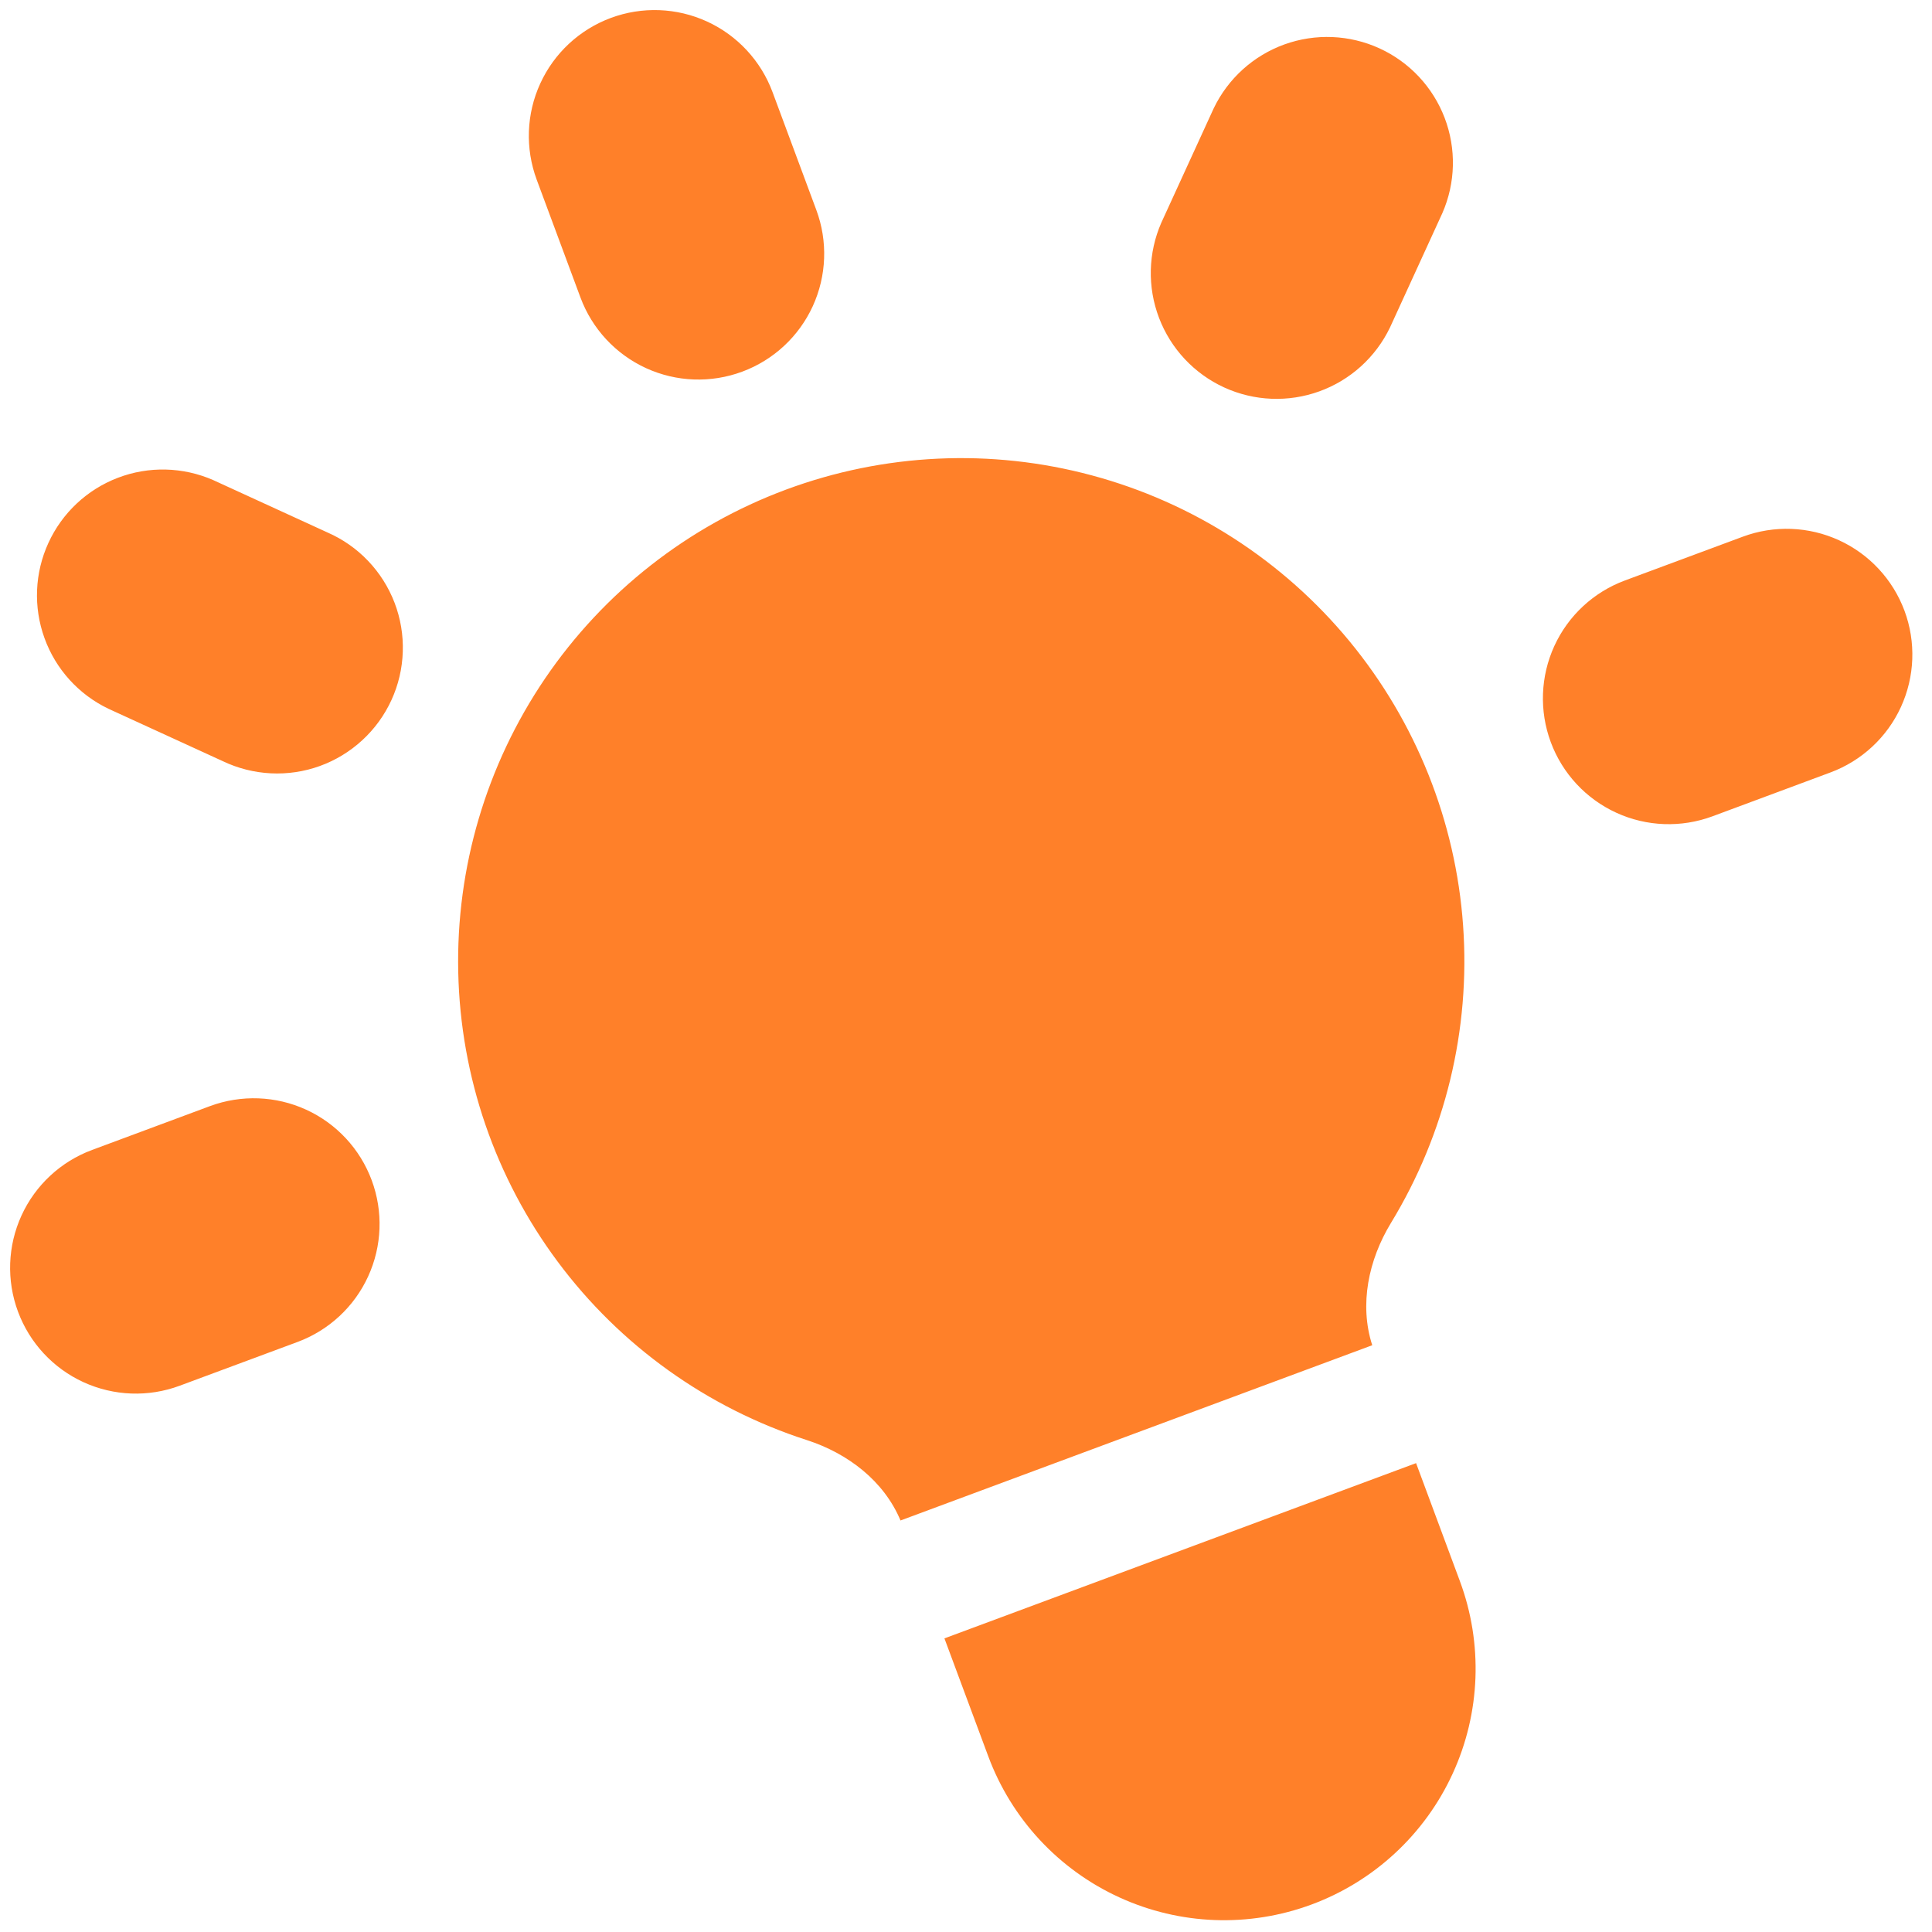 <svg width="48" height="48" viewBox="0 0 48 48" fill="none" xmlns="http://www.w3.org/2000/svg">
<path d="M19.193 2.287C18.904 1.51 18.319 0.88 17.565 0.534C16.812 0.189 15.952 0.157 15.175 0.446C14.398 0.735 13.768 1.32 13.423 2.074C13.077 2.827 13.046 3.687 13.334 4.464L14.422 7.393C14.711 8.17 15.296 8.8 16.05 9.146C16.803 9.491 17.663 9.523 18.44 9.234C19.217 8.946 19.848 8.36 20.193 7.607C20.538 6.853 20.57 5.993 20.281 5.216L19.193 2.287ZM35.835 5.295C36.164 4.544 36.184 3.695 35.892 2.929C35.6 2.164 35.019 1.543 34.274 1.202C33.529 0.861 32.68 0.826 31.91 1.104C31.139 1.383 30.509 1.953 30.154 2.692L28.853 5.532C28.524 6.283 28.504 7.133 28.796 7.898C29.088 8.664 29.669 9.284 30.414 9.626C31.159 9.967 32.008 10.002 32.779 9.723C33.549 9.445 34.179 8.875 34.534 8.136L35.835 5.295ZM47.317 15.175C47.605 15.952 47.573 16.811 47.228 17.565C46.883 18.318 46.252 18.904 45.475 19.192L42.546 20.281C41.769 20.569 40.909 20.538 40.156 20.192C39.403 19.847 38.817 19.216 38.529 18.44C38.24 17.663 38.272 16.803 38.617 16.049C38.962 15.296 39.593 14.71 40.37 14.422L43.299 13.334C44.076 13.045 44.936 13.077 45.689 13.422C46.443 13.767 47.028 14.398 47.317 15.175ZM5.533 18.91C5.907 19.089 6.313 19.192 6.728 19.213C7.142 19.234 7.557 19.172 7.947 19.031C8.337 18.89 8.695 18.672 9 18.391C9.306 18.11 9.552 17.771 9.725 17.394C9.898 17.017 9.994 16.609 10.007 16.194C10.021 15.779 9.952 15.366 9.804 14.978C9.656 14.591 9.432 14.236 9.146 13.936C8.86 13.635 8.516 13.395 8.136 13.229L5.296 11.927C4.545 11.599 3.695 11.578 2.93 11.87C2.164 12.162 1.544 12.743 1.203 13.488C0.861 14.233 0.826 15.082 1.105 15.853C1.383 16.624 1.954 17.254 2.692 17.608L5.533 18.91ZM9.235 29.323C9.523 30.099 9.492 30.959 9.146 31.713C8.801 32.466 8.171 33.051 7.394 33.34L4.464 34.428C3.687 34.717 2.828 34.685 2.074 34.34C1.321 33.995 0.735 33.364 0.447 32.587C0.158 31.81 0.19 30.951 0.535 30.197C0.88 29.444 1.511 28.858 2.288 28.57L5.217 27.481C5.994 27.193 6.854 27.225 7.607 27.57C8.361 27.915 8.946 28.546 9.235 29.323ZM24.553 43.634L23.464 40.705L35.182 36.351L36.27 39.281C36.847 40.834 36.784 42.554 36.093 44.061C35.403 45.568 34.142 46.739 32.588 47.316C31.034 47.893 29.315 47.83 27.808 47.139C26.301 46.449 25.13 45.188 24.553 43.634ZM34.093 33.422C33.767 32.41 34 31.303 34.556 30.387C35.908 28.168 36.535 25.584 36.35 22.993C36.166 20.402 35.178 17.933 33.526 15.929C31.873 13.925 29.637 12.485 27.128 11.811C24.62 11.136 21.964 11.26 19.529 12.164C17.094 13.069 15.001 14.71 13.541 16.858C12.082 19.007 11.328 21.557 11.385 24.154C11.441 26.751 12.306 29.266 13.858 31.349C15.409 33.432 17.572 34.98 20.044 35.778C21.067 36.108 21.962 36.795 22.373 37.776L34.093 33.422Z" fill="#FF8029"/>
</svg>
